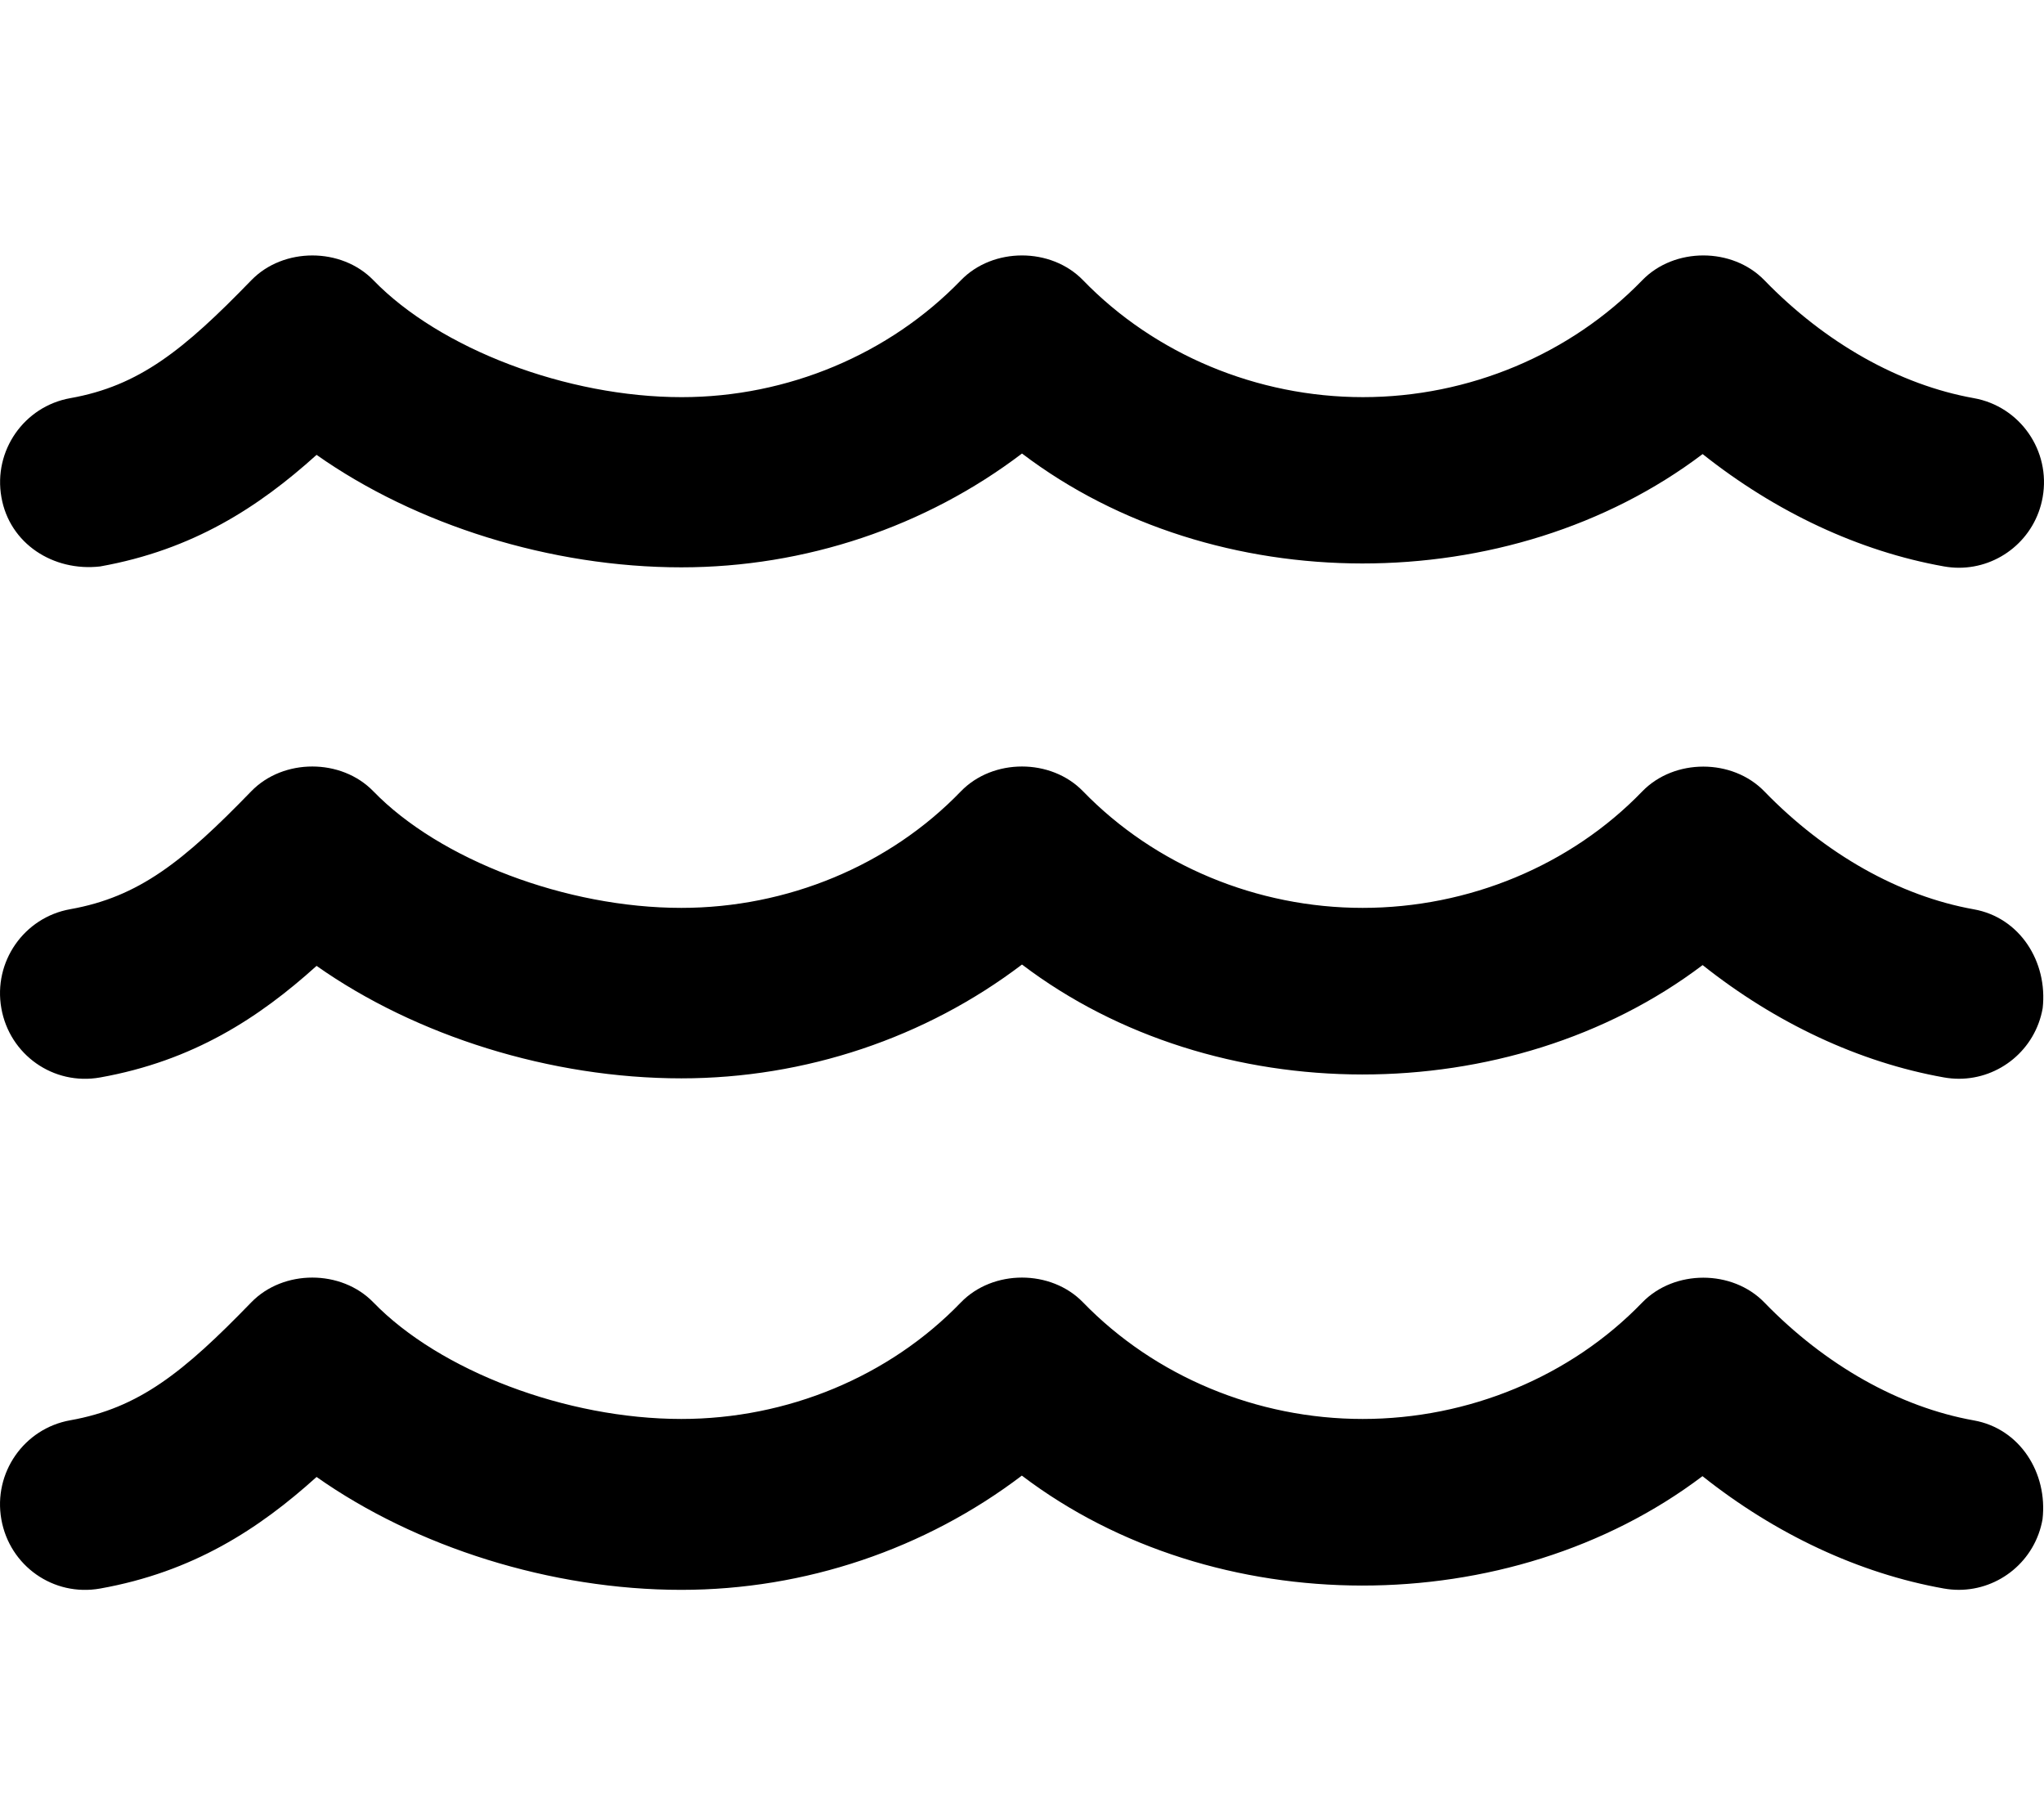 <svg xmlns="http://www.w3.org/2000/svg" viewBox="0 0 576 512"><!--! Font Awesome Pro 6.0.0-alpha3 by @fontawesome - https://fontawesome.com License - https://fontawesome.com/license (Commercial License) --><path d="M556.2 400.2c-20.89-3.732-41.84-15.52-59-33.22c-9.031-9.312-25.38-9.312-34.41 0C442.6 387.9 413.8 399.8 384 399.8s-58.56-11.98-78.8-32.85c-9.031-9.312-25.38-9.312-34.41 0C250.6 387.9 221.8 399.8 192 399.8c-32.36 0-68.04-13.52-86.79-32.85c-9.031-9.312-25.38-9.312-34.41 0c-19.14 19.76-31.66 29.78-51 33.22c-13.05 2.32-21.75 14.83-19.42 27.92c2.312 13.08 14.66 21.83 27.83 19.49c26.19-4.672 44.73-16.76 61-31.44c28 19.74 66.05 31.81 102.8 31.81c34.89 0 68.76-11.54 95.95-32.19c54.31 41.25 137.4 41.31 191.8 .158c20.61 16.37 44.16 27.41 68 31.65c1.422 .252 2.844 .377 4.234 .377c11.41 0 21.53-8.199 23.59-19.87C577.1 415 569.2 402.5 556.2 400.2zM556.2 256.2c-20.89-3.732-41.84-15.52-59-33.22c-9.031-9.312-25.38-9.312-34.41 0C442.6 243.9 413.8 255.8 384 255.8s-58.56-11.98-78.8-32.85c-9.031-9.312-25.38-9.312-34.41 0C250.6 243.9 221.8 255.8 192 255.8c-32.36 0-68.04-13.52-86.79-32.85c-9.031-9.312-25.38-9.312-34.41 0c-19.14 19.76-31.66 29.78-51 33.22c-13.05 2.32-21.75 14.83-19.42 27.92c2.312 13.08 14.66 21.83 27.83 19.49c26.19-4.672 44.73-16.76 61-31.44c28 19.74 66 31.69 102.8 31.69c34.89 0 68.81-11.42 95.99-32.07c54.31 41.25 137.4 41.31 191.8 .158c20.61 16.37 44.16 27.41 68 31.65c1.422 .252 2.844 .377 4.234 .377c11.41 0 21.53-8.199 23.59-19.87C577.1 271 569.2 258.5 556.2 256.2zM28.21 159.6c26.19-4.672 44.73-16.76 61-31.44c28 19.74 66 31.69 102.8 31.69c34.89 0 68.81-11.42 95.99-32.07c54.31 41.25 137.4 41.31 191.8 .158c20.61 16.37 44.16 27.41 68 31.65c1.422 .252 2.844 .377 4.234 .377c11.41 0 21.53-8.199 23.59-19.87c2.328-13.09-6.375-25.6-19.42-27.92c-20.89-3.732-41.84-15.52-59-33.22c-9.031-9.312-25.38-9.312-34.41 0c-20.23 20.87-48.88 32.94-78.72 32.94s-58.64-12.07-78.87-32.94c-9.031-9.312-25.38-9.312-34.41 0C250.6 99.85 221.9 111.9 192.1 111.9c-32.36 0-68.12-13.61-86.87-32.94c-9.031-9.312-25.38-9.312-34.41 0c-19.14 19.76-31.66 29.78-51 33.22c-13.05 2.32-21.75 14.83-19.42 27.92C2.689 153.2 15.03 161.1 28.21 159.6z"/></svg>